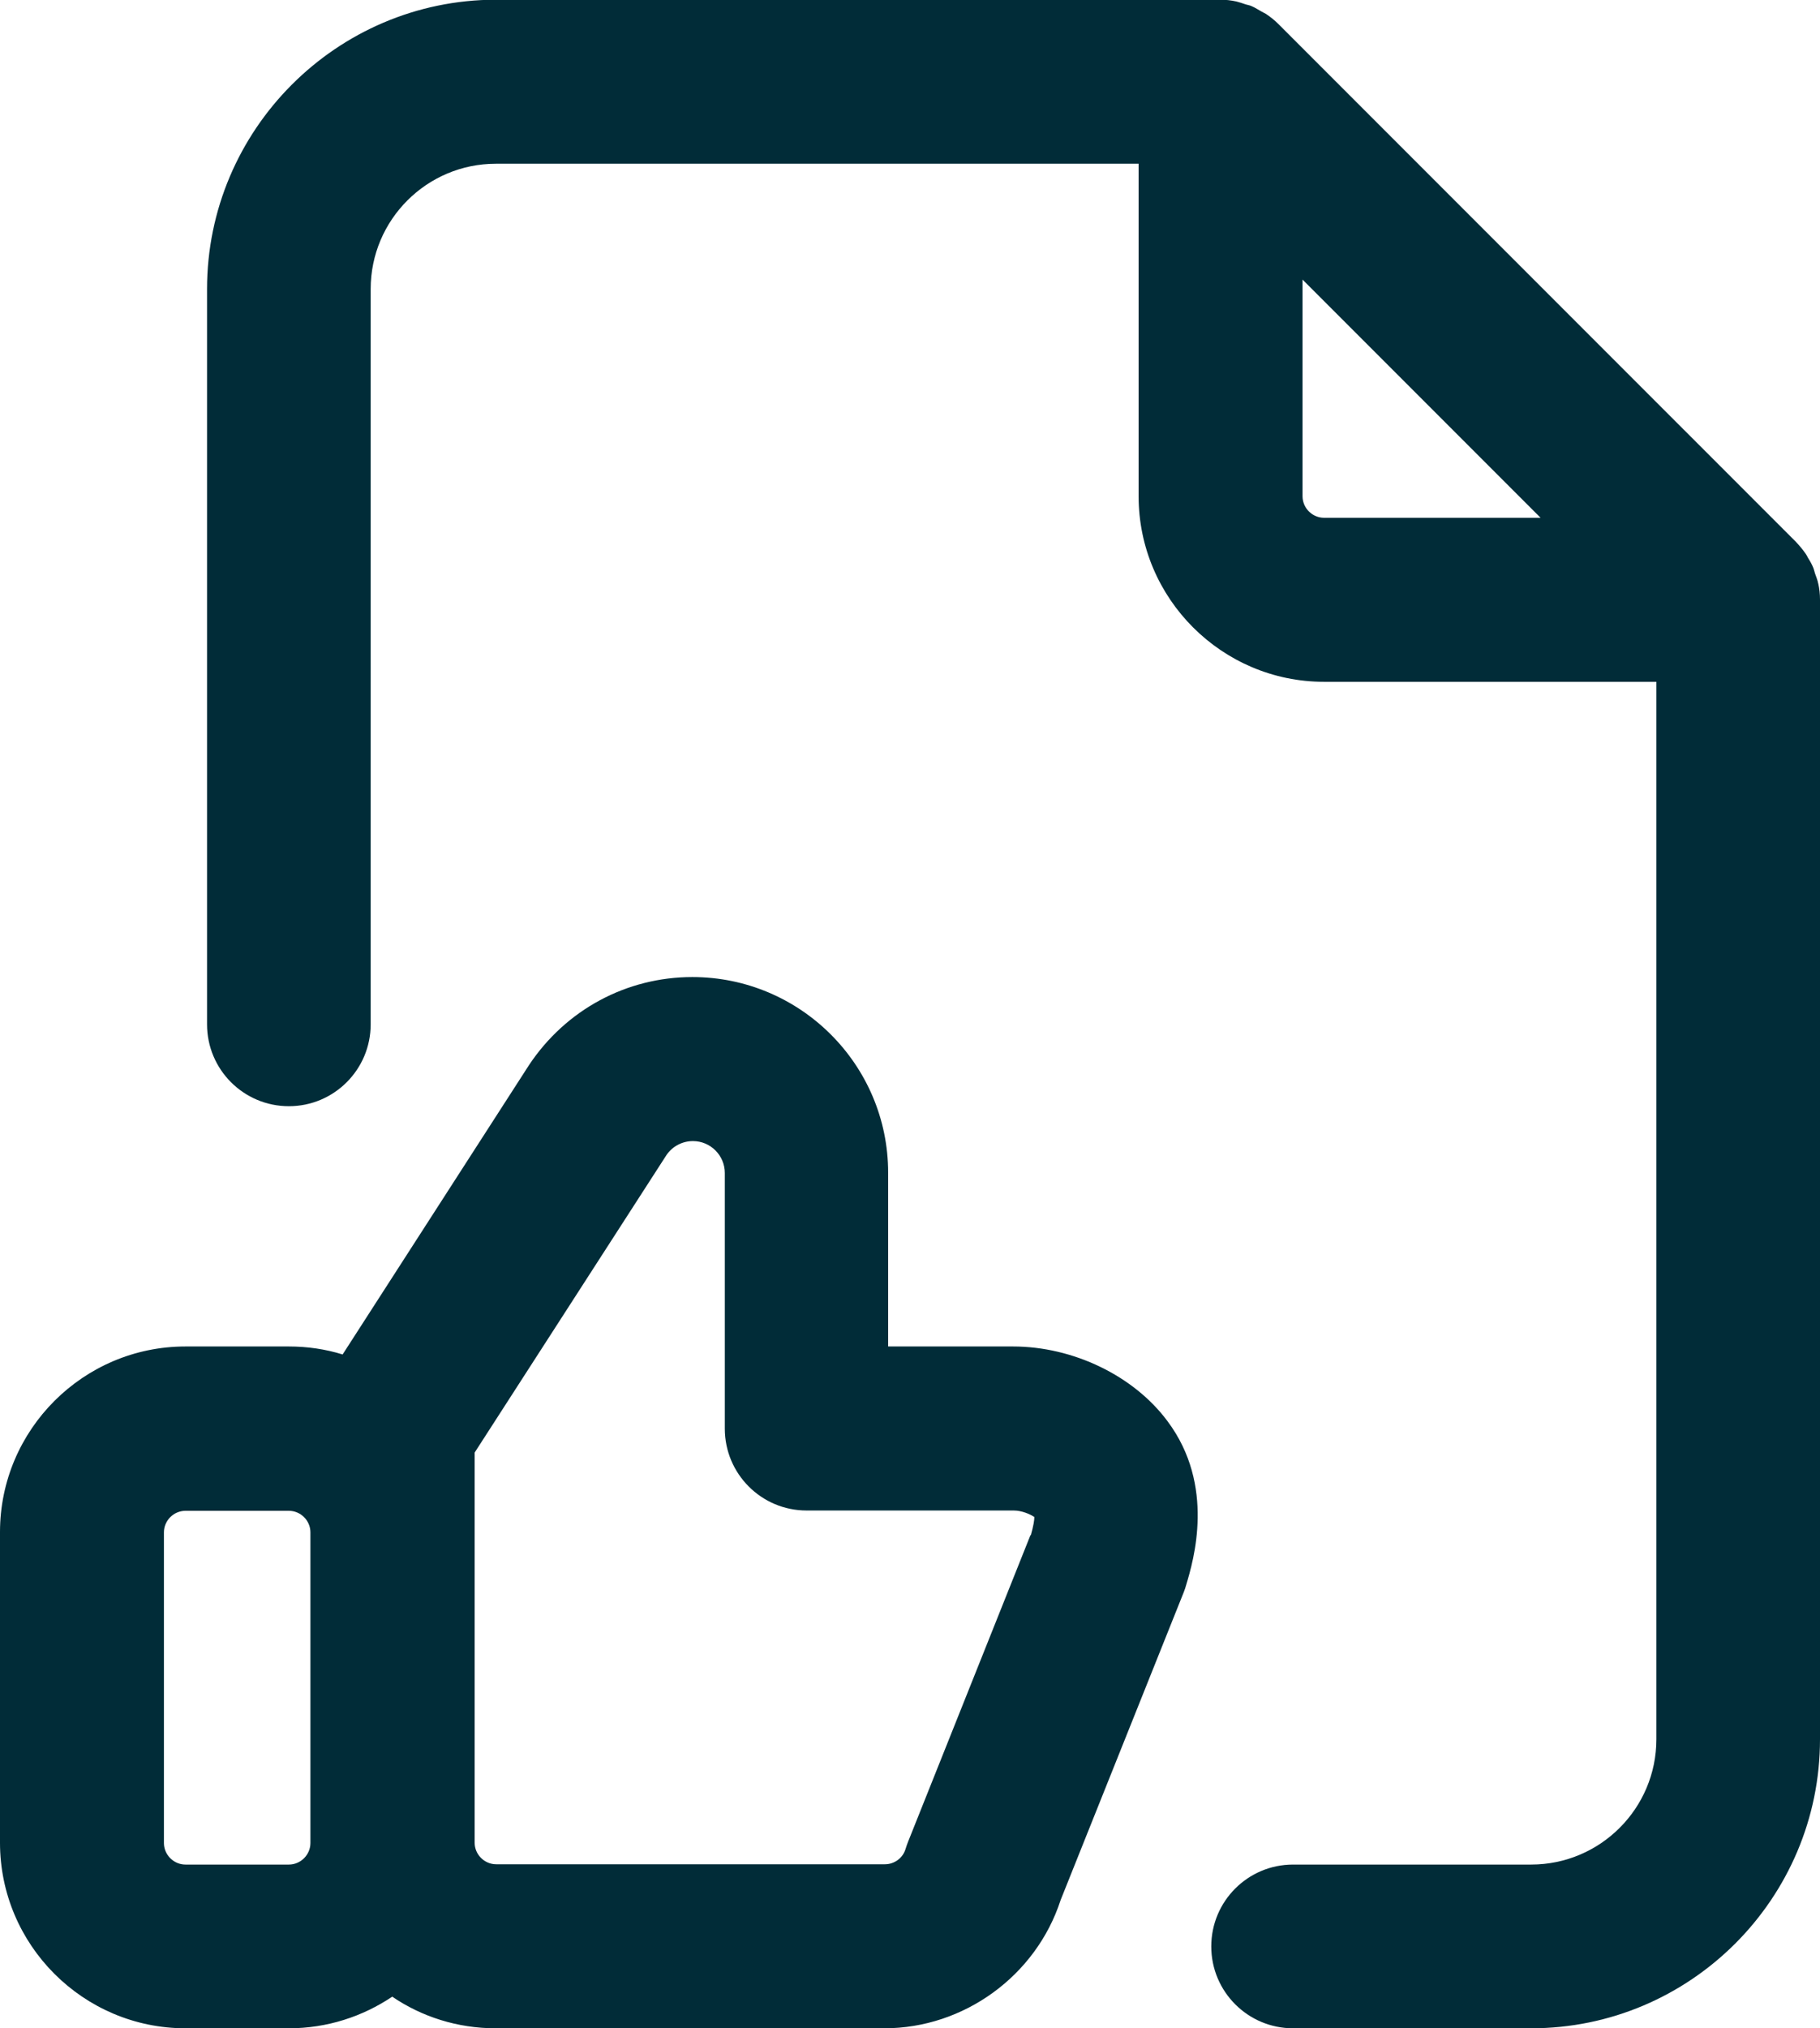 <?xml version="1.0" encoding="UTF-8"?>
<svg id="Vrstva_2" data-name="Vrstva 2" xmlns="http://www.w3.org/2000/svg" viewBox="0 0 61.62 68.63">
  <defs>
    <style>
      .cls-1 {
        fill: #012c38;
        stroke-width: 0px;
      }
    </style>
  </defs>
  <g id="Vrstva_1-2" data-name="Vrstva 1">
    <g>
      <path class="cls-1" d="M34.31,45.56h-4.24v-5.88c0-3.65-2.97-6.62-6.63-6.62h0c-2.22,0-4.28,1.1-5.53,2.98l-6.31,9.79c-.58-.18-1.19-.27-1.82-.27h-3.5c-3.46,0-6.28,2.82-6.28,6.28v10.51c0,3.46,2.82,6.28,6.28,6.28h3.5c1.3,0,2.5-.4,3.5-1.07,1,.68,2.21,1.07,3.5,1.07h13.16c2.7,0,5.14-1.78,5.97-4.34l4.17-10.42c.03-.08.06-.16.08-.24.25-.83,1-3.36-.63-5.54-1.14-1.54-3.2-2.53-5.23-2.53ZM9.78,63.09h-3.5c-.4,0-.73-.33-.73-.73v-10.51c0-.4.33-.73.73-.73h3.5c.4,0,.73.33.73.73v10.51c0,.4-.33.73-.73.73ZM34.89,51.94l-4.15,10.39c-.03.08-.06.16-.08.23-.09.31-.38.52-.7.52h-13.16c-.4,0-.73-.33-.73-.73v-13.2l6.49-10.06c.2-.3.54-.48.9-.48h0c.6,0,1.08.49,1.08,1.08v8.65c0,1.53,1.24,2.77,2.77,2.77h7.01c.27,0,.55.12.7.22,0,.11-.03.3-.12.62Z"/>
      <path class="cls-1" d="M61.56,19.75c-.02-.12-.07-.23-.11-.35-.02-.06-.03-.12-.05-.17-.05-.13-.12-.25-.19-.36-.02-.04-.04-.08-.06-.11-.1-.15-.22-.29-.34-.42L43.28.81c-.13-.13-.27-.24-.42-.34-.05-.03-.1-.05-.15-.08-.11-.06-.21-.13-.33-.18-.06-.03-.13-.04-.2-.06-.11-.04-.21-.07-.32-.1-.18-.04-.36-.06-.55-.06h-24.53C11.4,0,7.01,4.39,7.01,9.78v24.88c0,1.53,1.24,2.77,2.77,2.77s2.77-1.24,2.77-2.77V9.78c0-2.34,1.9-4.24,4.24-4.24h21.76v11.25c0,3.46,2.82,6.28,6.28,6.28h11.25v35.78c0,2.34-1.9,4.24-4.24,4.24h-8.06c-1.53,0-2.77,1.24-2.77,2.77s1.24,2.77,2.77,2.77h8.06c5.39,0,9.78-4.39,9.78-9.78V20.29c0-.19-.02-.37-.06-.55ZM44.1,16.79v-7.33l8.06,8.06h-7.33c-.4,0-.73-.33-.73-.73Z"/>
    </g>
  </g>
</svg>